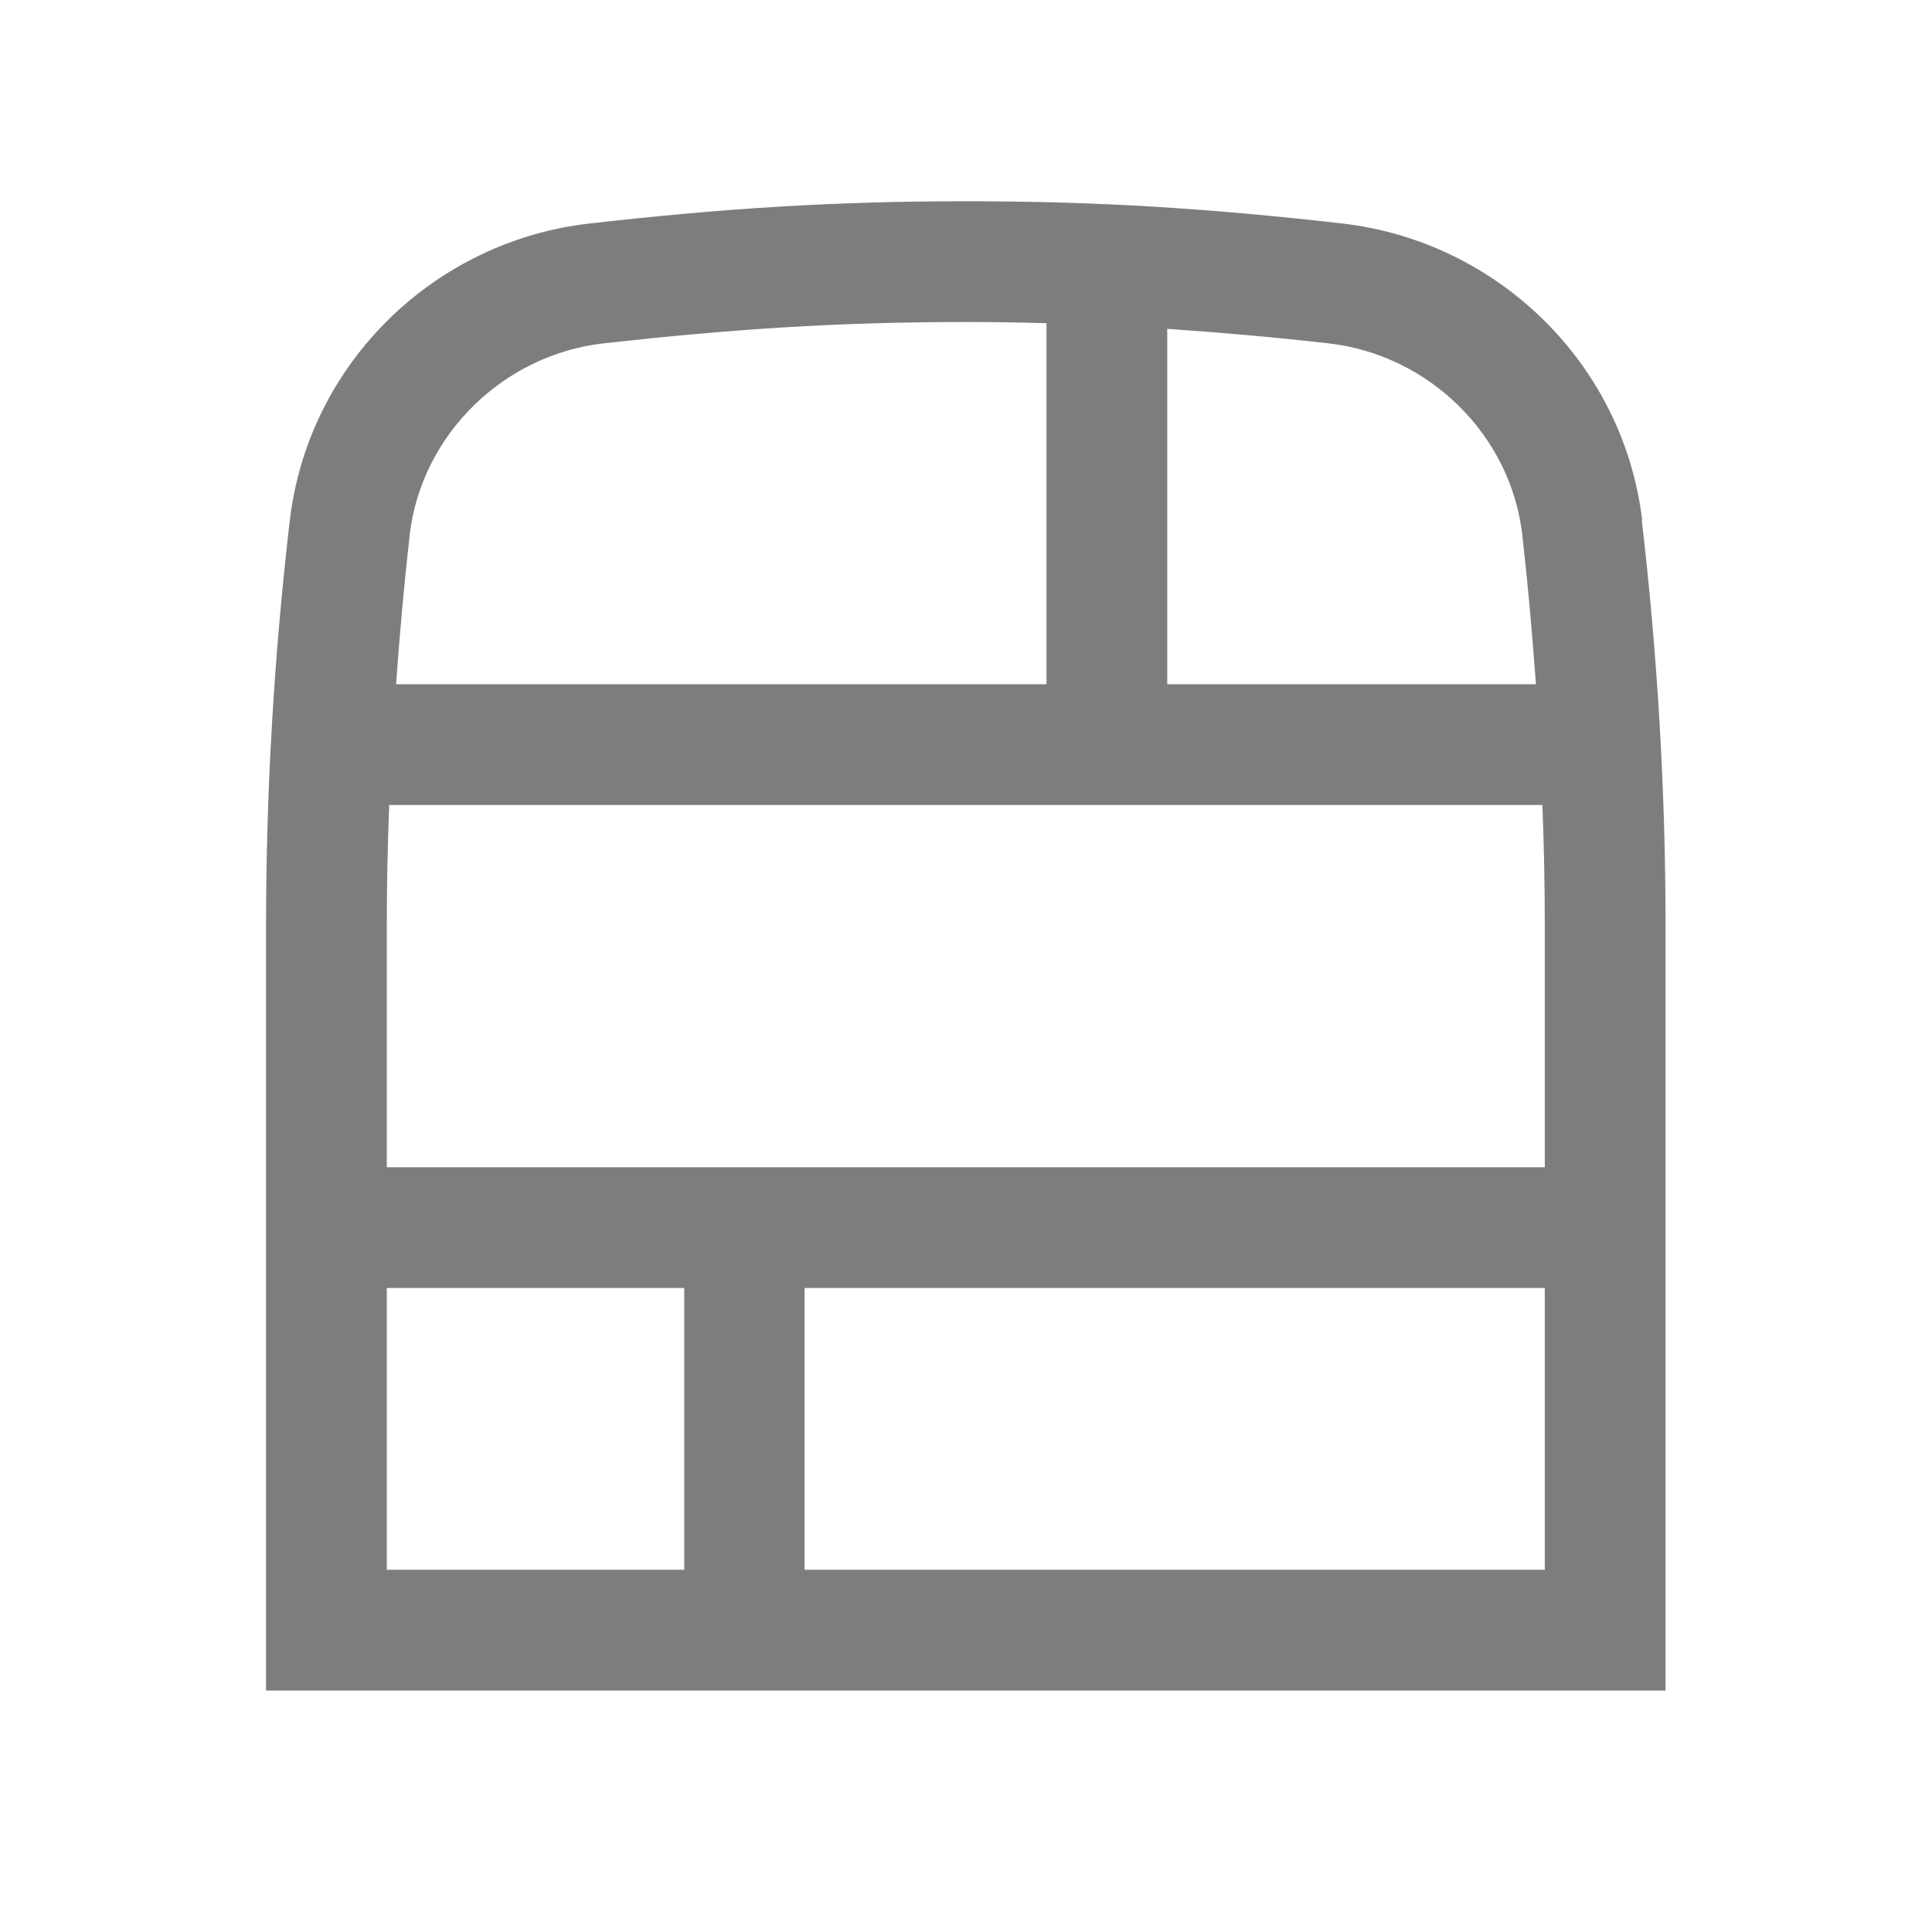 <svg width="24" height="24" viewBox="0 0 24 24" fill="none" xmlns="http://www.w3.org/2000/svg">
<g>
<path id="Vector" d="M20.4 6.465C20.17 4.52 18.605 2.995 16.665 2.775C15.025 2.59 13.665 2.5 12 2.5C10.335 2.5 8.975 2.59 7.335 2.775C5.395 2.99 3.83 4.515 3.6 6.465C3.405 8.14 3.305 9.82 3.305 11.5V21H20.69V11.5C20.69 9.82 20.59 8.135 20.395 6.465H20.4ZM18.91 6.64C18.98 7.255 19.035 7.88 19.08 8.5H14.5V4.085C15.15 4.13 15.795 4.185 16.5 4.265C17.75 4.405 18.765 5.4 18.91 6.64ZM7.5 4.265C9.075 4.09 10.385 4 12 4C12.345 4 12.675 4.005 13 4.015V8.5H4.92C4.965 7.875 5.02 7.255 5.09 6.64C5.235 5.405 6.25 4.405 7.5 4.265ZM4.805 19.5V16H8.5V19.5H4.805ZM19.19 19.5H9.995V16H19.19V19.5ZM19.19 14.5H4.805V11.5C4.805 11 4.815 10.5 4.835 10H19.16C19.18 10.5 19.19 11 19.19 11.5V14.5Z" fill="#110F0E" fill-opacity="0.54"/>
</g>
</svg>
